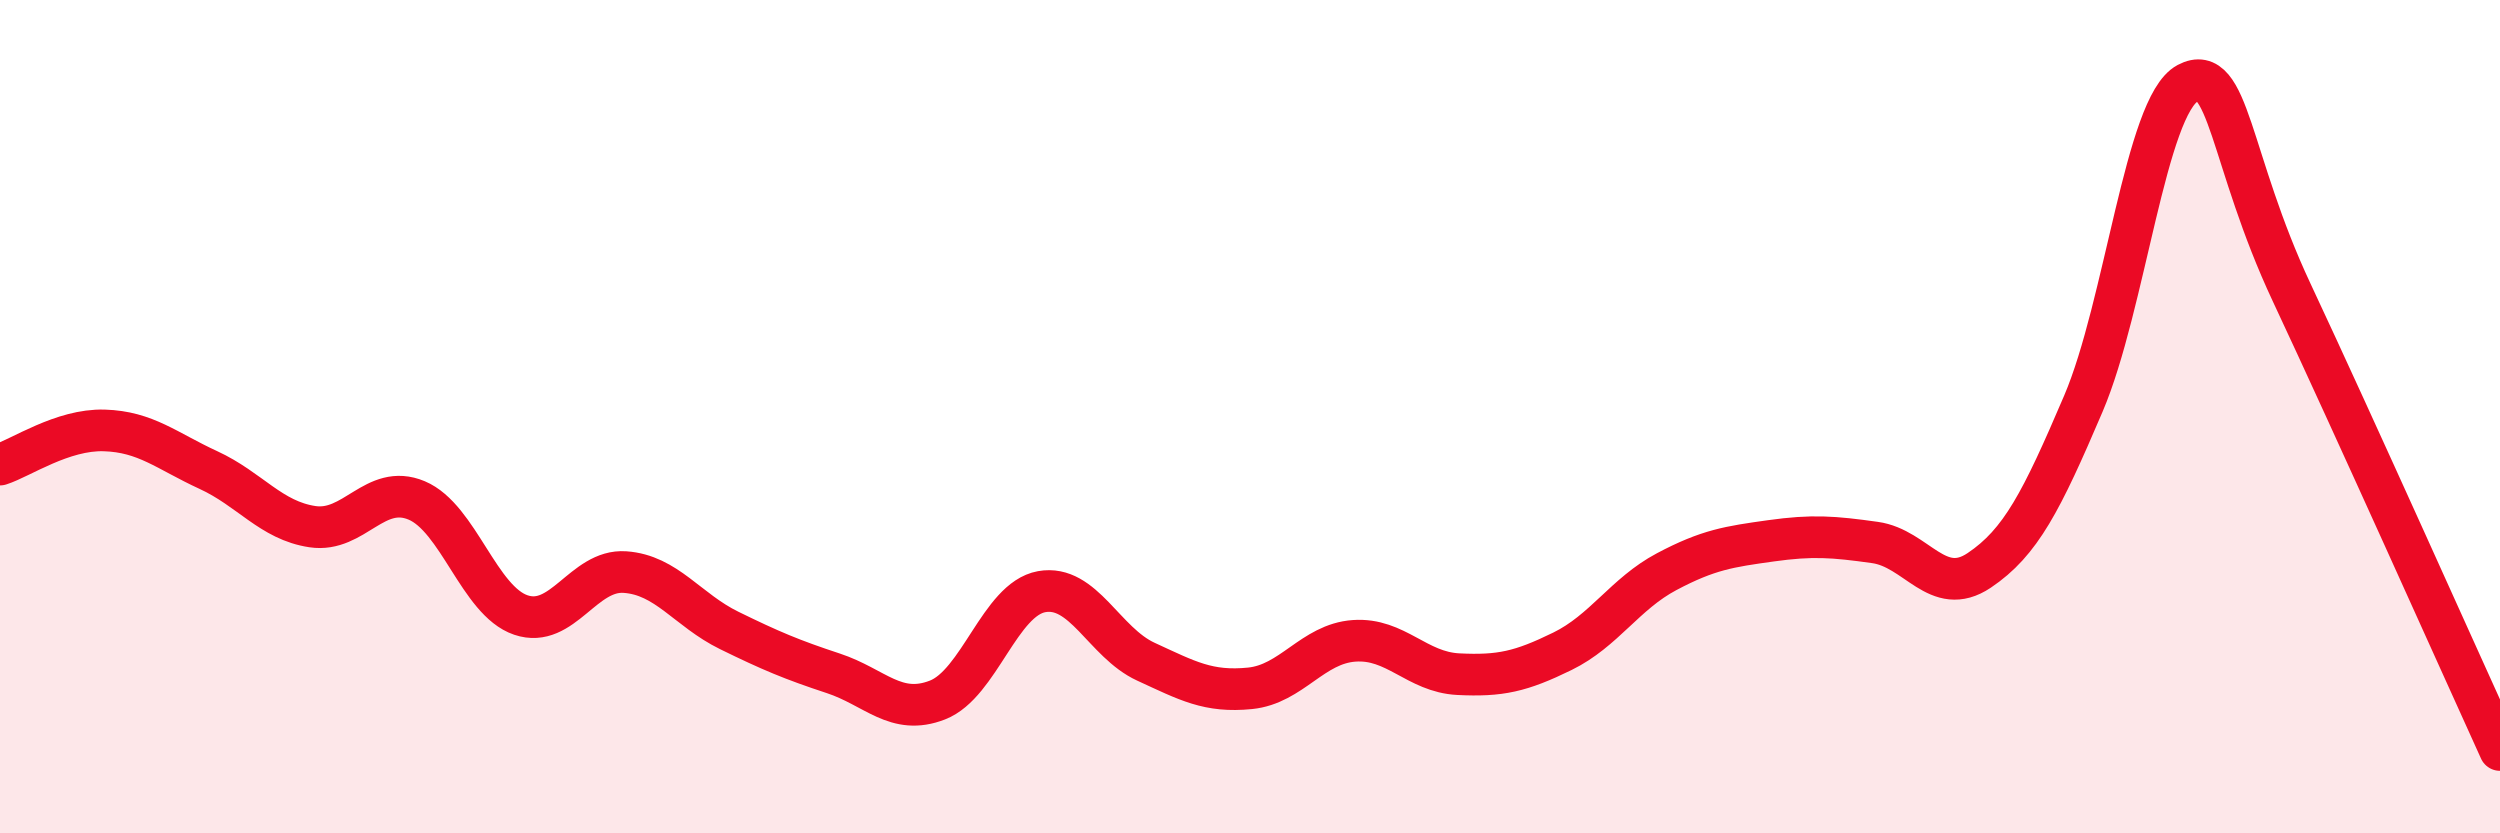 
    <svg width="60" height="20" viewBox="0 0 60 20" xmlns="http://www.w3.org/2000/svg">
      <path
        d="M 0,11.15 C 0.5,10.99 1.5,10.3 2.5,10.33 C 3.5,10.36 4,10.82 5,11.28 C 6,11.74 6.5,12.49 7.5,12.64 C 8.5,12.79 9,11.59 10,12.01 C 11,12.43 11.5,14.42 12.5,14.76 C 13.5,15.1 14,13.66 15,13.73 C 16,13.8 16.5,14.64 17.5,15.13 C 18.5,15.62 19,15.83 20,16.16 C 21,16.49 21.5,17.19 22.5,16.8 C 23.5,16.41 24,14.38 25,14.2 C 26,14.02 26.5,15.42 27.5,15.88 C 28.5,16.34 29,16.62 30,16.52 C 31,16.42 31.5,15.45 32.5,15.38 C 33.5,15.31 34,16.13 35,16.18 C 36,16.23 36.5,16.12 37.5,15.63 C 38.5,15.14 39,14.25 40,13.72 C 41,13.19 41.5,13.12 42.5,12.98 C 43.5,12.84 44,12.88 45,13.02 C 46,13.16 46.5,14.36 47.5,13.69 C 48.5,13.02 49,12.03 50,9.69 C 51,7.35 51.5,2.53 52.5,2 C 53.5,1.47 53.5,3.82 55,7.02 C 56.5,10.22 59,15.8 60,18L60 20L0 20Z"
        fill="#EB0A25"
        opacity="0.1"
        stroke-linecap="round"
        stroke-linejoin="round"
      />
      <path
        d="M 0,11.15 C 0.5,10.99 1.5,10.3 2.5,10.33 C 3.5,10.36 4,10.82 5,11.28 C 6,11.74 6.5,12.49 7.5,12.64 C 8.5,12.79 9,11.59 10,12.01 C 11,12.43 11.5,14.42 12.5,14.76 C 13.5,15.1 14,13.66 15,13.73 C 16,13.8 16.5,14.64 17.5,15.13 C 18.5,15.62 19,15.83 20,16.16 C 21,16.49 21.5,17.19 22.5,16.8 C 23.5,16.41 24,14.38 25,14.2 C 26,14.02 26.5,15.42 27.5,15.88 C 28.5,16.34 29,16.62 30,16.52 C 31,16.42 31.5,15.45 32.5,15.38 C 33.5,15.31 34,16.13 35,16.18 C 36,16.23 36.5,16.12 37.5,15.63 C 38.5,15.14 39,14.25 40,13.72 C 41,13.19 41.5,13.12 42.5,12.98 C 43.5,12.84 44,12.88 45,13.02 C 46,13.16 46.5,14.36 47.5,13.69 C 48.5,13.02 49,12.03 50,9.69 C 51,7.35 51.5,2.53 52.5,2 C 53.5,1.47 53.5,3.82 55,7.02 C 56.5,10.22 59,15.8 60,18"
        stroke="#EB0A25"
        stroke-width="1"
        fill="none"
        stroke-linecap="round"
        stroke-linejoin="round"
      />
    </svg>
  